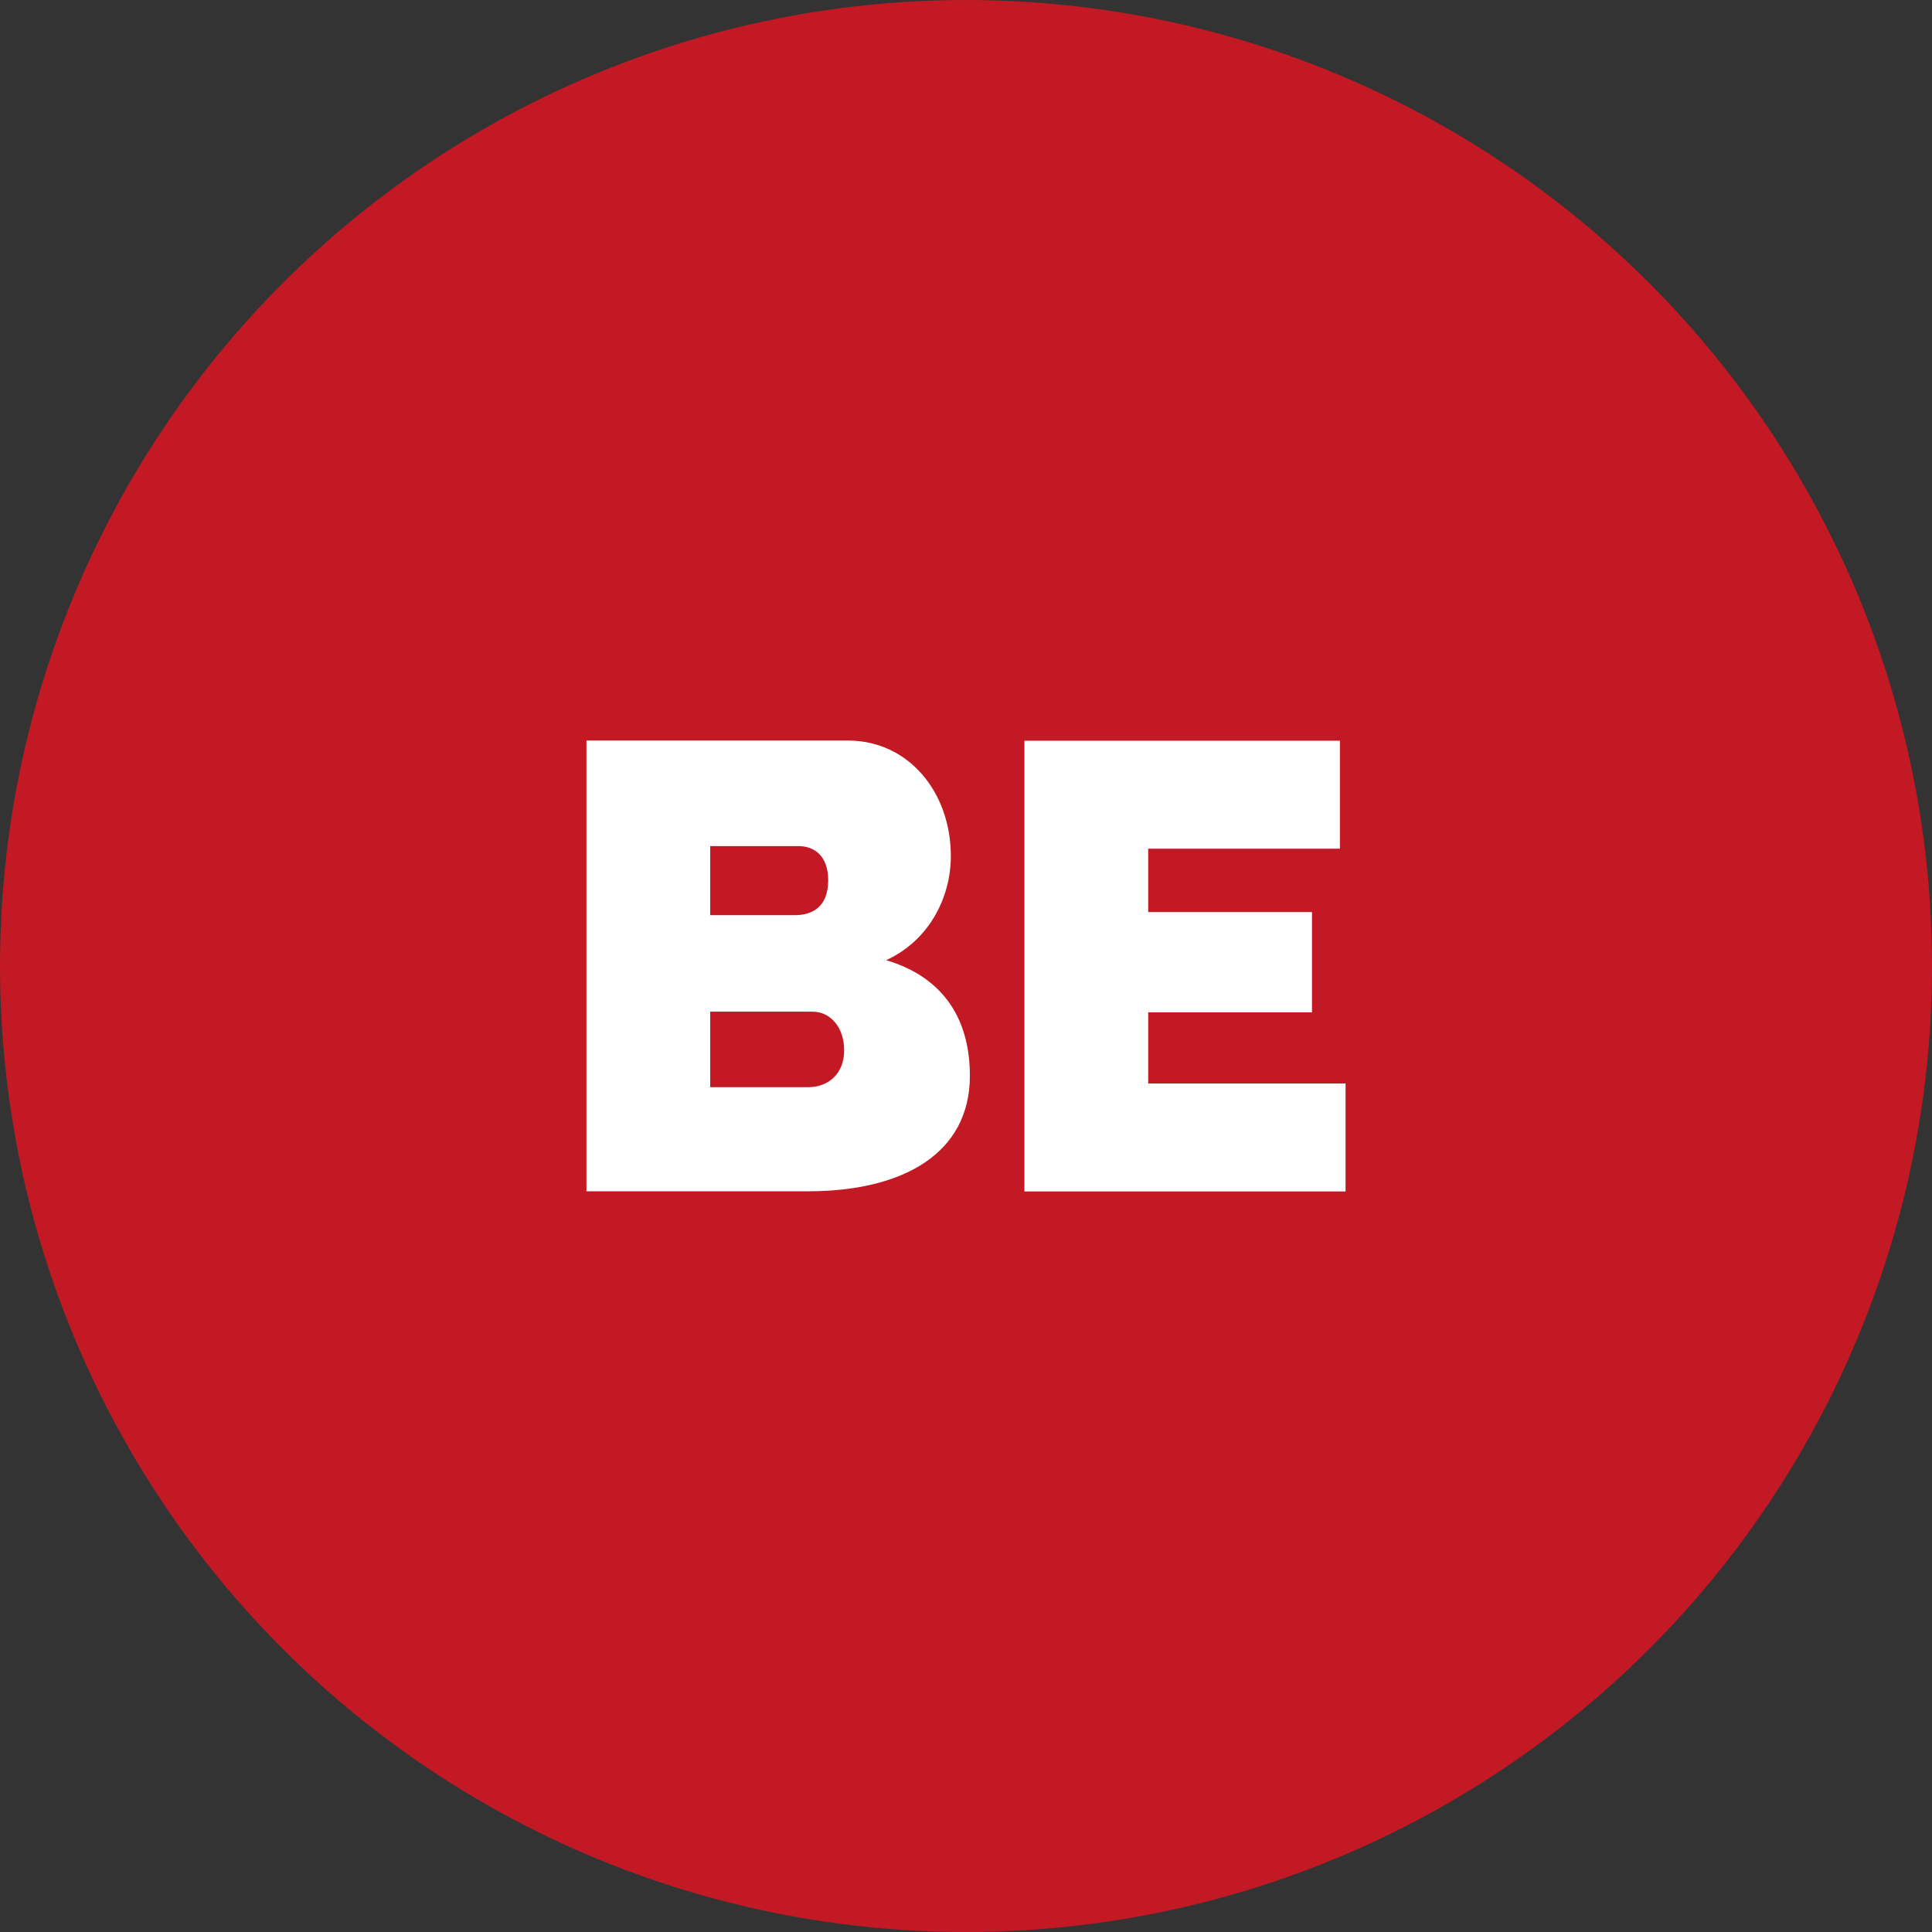 <?xml version="1.0" encoding="UTF-8"?><svg id="Ebene_1" xmlns="http://www.w3.org/2000/svg" viewBox="0 0 119.72 119.72"><rect x="0" y="0" width="119.72" height="119.72" fill="#333333" stroke="none"/><defs><style>.cls-1{fill:#c31924;}.cls-1,.cls-2{stroke-width:0px;}.cls-2{fill:#fff;}</style></defs><circle class="cls-1" cx="59.86" cy="59.86" r="59.86"/><path class="cls-2" d="m50.07,73.82h-13.73v-27.93h16.21c3.74,0,6.37,3.19,6.37,7.16,0,2.56-1.34,5.23-4.01,6.45,3.19.94,5.19,3.27,5.19,7.16,0,4.84-4.17,7.16-10.03,7.16Zm-6.06-21.4v4.29h5.23c1.1,0,2.08-.51,2.08-2.16,0-1.49-.83-2.12-1.85-2.12h-5.47Zm6.33,10.27h-6.33v4.68h6.06c1.3,0,2.24-.87,2.24-2.28s-.83-2.4-1.97-2.4Z"/><path class="cls-2" d="m83.38,67.14v6.69h-19.9v-27.93h19.55v6.69h-11.88v3.93h10.15v6.21h-10.15v4.41h12.23Z"/></svg>